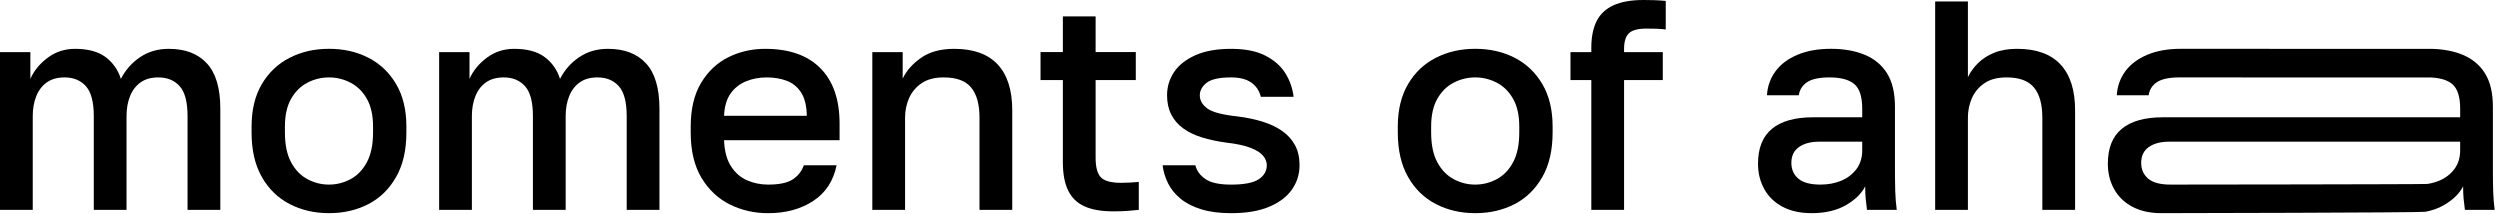 <?xml version="1.0" encoding="UTF-8"?>
<svg xmlns="http://www.w3.org/2000/svg" width="292" height="25" viewBox="0 0 292 25" fill="none">
  <path d="M0 24.516V6.086H3.547V9.216C3.964 8.265 4.636 7.442 5.564 6.747C6.491 6.051 7.558 5.704 8.763 5.704C10.293 5.704 11.487 6.028 12.345 6.677C13.202 7.326 13.794 8.173 14.118 9.216C14.651 8.173 15.399 7.326 16.361 6.677C17.323 6.028 18.442 5.704 19.717 5.704C21.641 5.704 23.125 6.272 24.168 7.408C25.211 8.543 25.733 10.305 25.733 12.693V24.516H21.907V13.562C21.907 11.916 21.6 10.752 20.986 10.068C20.372 9.384 19.543 9.042 18.5 9.042C17.665 9.042 16.975 9.233 16.431 9.616C15.886 9.998 15.474 10.531 15.196 11.215C14.918 11.899 14.779 12.682 14.779 13.562V24.516H10.954V13.562C10.954 11.916 10.647 10.752 10.032 10.068C9.418 9.384 8.589 9.042 7.546 9.042C6.711 9.042 6.022 9.233 5.477 9.616C4.932 9.998 4.521 10.531 4.242 11.215C3.964 11.899 3.825 12.682 3.825 13.562V24.516H0Z" fill="black"></path>
  <path d="M38.425 24.896C36.733 24.896 35.203 24.542 33.835 23.835C32.467 23.131 31.383 22.076 30.584 20.671C29.784 19.271 29.384 17.535 29.384 15.472V14.777C29.384 12.829 29.784 11.181 30.584 9.821C31.383 8.465 32.467 7.442 33.835 6.747C35.203 6.048 36.733 5.701 38.425 5.701C40.141 5.701 41.676 6.048 43.032 6.747C44.389 7.442 45.467 8.465 46.267 9.821C47.066 11.181 47.466 12.829 47.466 14.777V15.472C47.466 17.535 47.066 19.271 46.267 20.671C45.467 22.076 44.389 23.131 43.032 23.835C41.676 24.542 40.141 24.896 38.425 24.896ZM38.425 21.56C39.306 21.56 40.141 21.352 40.929 20.932C41.717 20.517 42.354 19.862 42.841 18.967C43.328 18.077 43.572 16.912 43.572 15.472V14.777C43.572 13.455 43.328 12.374 42.841 11.525C42.354 10.679 41.717 10.053 40.929 9.65C40.141 9.245 39.306 9.042 38.425 9.042C37.544 9.042 36.709 9.245 35.921 9.65C35.133 10.053 34.495 10.679 34.009 11.525C33.522 12.374 33.279 13.455 33.279 14.777V15.472C33.279 16.912 33.522 18.077 34.009 18.967C34.495 19.862 35.133 20.517 35.921 20.932C36.709 21.352 37.544 21.56 38.425 21.56Z" fill="black"></path>
  <path d="M51.291 24.516V6.086H54.838V9.216C55.255 8.265 55.928 7.442 56.855 6.747C57.782 6.051 58.849 5.704 60.054 5.704C61.584 5.704 62.778 6.028 63.636 6.677C64.494 7.326 65.085 8.173 65.409 9.216C65.943 8.173 66.69 7.326 67.652 6.677C68.614 6.028 69.733 5.704 71.008 5.704C72.932 5.704 74.416 6.272 75.459 7.408C76.502 8.543 77.024 10.305 77.024 12.693V24.516H73.199V13.562C73.199 11.916 72.892 10.752 72.277 10.068C71.663 9.384 70.834 9.042 69.791 9.042C68.956 9.042 68.267 9.233 67.722 9.616C67.177 9.998 66.766 10.531 66.487 11.215C66.209 11.899 66.07 12.682 66.07 13.562V24.516H62.245V13.562C62.245 11.916 61.938 10.752 61.324 10.068C60.709 9.384 59.88 9.042 58.837 9.042C58.003 9.042 57.313 9.233 56.768 9.616C56.223 9.998 55.812 10.531 55.534 11.215C55.255 11.899 55.116 12.682 55.116 13.562V24.516H51.291Z" fill="black"></path>
  <path d="M89.716 24.899C88.094 24.899 86.598 24.557 85.231 23.873C83.863 23.189 82.762 22.149 81.927 20.761C81.093 19.367 80.675 17.608 80.675 15.475V14.777C80.675 12.739 81.075 11.047 81.875 9.703C82.675 8.358 83.735 7.355 85.057 6.692C86.378 6.034 87.816 5.704 89.369 5.704C92.174 5.704 94.324 6.454 95.819 7.964C97.314 9.471 98.062 11.627 98.062 14.429V16.379H84.57C84.616 17.631 84.883 18.64 85.37 19.404C85.857 20.169 86.483 20.72 87.248 21.056C88.013 21.392 88.835 21.561 89.716 21.561C91.038 21.561 92.006 21.352 92.62 20.934C93.234 20.517 93.657 19.97 93.889 19.3H97.714C97.344 21.132 96.434 22.523 94.985 23.47C93.536 24.424 91.78 24.899 89.716 24.899ZM89.543 9.042C88.685 9.042 87.885 9.193 87.143 9.494C86.401 9.795 85.799 10.271 85.335 10.917C84.871 11.569 84.616 12.438 84.57 13.528H94.237C94.214 12.366 93.994 11.464 93.576 10.815C93.159 10.166 92.603 9.706 91.907 9.442C91.212 9.175 90.424 9.042 89.543 9.042Z" fill="black"></path>
  <path d="M101.887 24.516V6.086H105.434V9.181C105.875 8.254 106.593 7.442 107.59 6.747C108.587 6.051 109.874 5.704 111.45 5.704C113.699 5.704 115.391 6.312 116.527 7.529C117.663 8.746 118.231 10.526 118.231 12.867V24.516H114.406V13.736C114.406 12.183 114.081 11.012 113.432 10.224C112.783 9.436 111.717 9.042 110.233 9.042C109.167 9.042 108.303 9.268 107.642 9.72C106.982 10.172 106.495 10.752 106.182 11.459C105.869 12.166 105.712 12.925 105.712 13.736V24.516H101.887Z" fill="black"></path>
  <path d="M130.054 24.687C128.663 24.687 127.533 24.493 126.664 24.099C125.794 23.702 125.157 23.082 124.751 22.235C124.345 21.389 124.142 20.294 124.142 18.952V9.352H121.534V6.083H124.142V1.913H127.968V6.083H132.662V9.352H127.968V18.431C127.968 19.52 128.17 20.279 128.576 20.705C128.982 21.134 129.764 21.352 130.923 21.352C131.619 21.352 132.314 21.317 133.01 21.247V24.513C132.569 24.559 132.117 24.603 131.654 24.635C131.19 24.67 130.657 24.687 130.054 24.687Z" fill="black"></path>
  <path d="M143.789 24.899C142.445 24.899 141.286 24.748 140.312 24.447C139.338 24.145 138.533 23.737 137.895 23.212C137.258 22.691 136.771 22.094 136.435 21.421C136.099 20.749 135.881 20.042 135.792 19.3H139.617C139.779 19.949 140.173 20.491 140.799 20.917C141.425 21.346 142.422 21.563 143.789 21.563C145.32 21.563 146.398 21.352 147.023 20.934C147.649 20.517 147.962 19.973 147.962 19.3C147.962 18.909 147.817 18.535 147.528 18.19C147.235 17.84 146.748 17.532 146.067 17.266C145.383 16.999 144.439 16.797 143.233 16.657C142.19 16.518 141.239 16.315 140.382 16.049C139.524 15.782 138.794 15.429 138.191 14.988C137.588 14.551 137.124 14.009 136.8 13.371C136.475 12.734 136.313 11.986 136.313 11.128C136.313 10.132 136.585 9.23 137.13 8.419C137.675 7.605 138.504 6.953 139.617 6.451C140.729 5.953 142.12 5.704 143.789 5.704C145.412 5.704 146.739 5.964 147.771 6.486C148.8 7.008 149.585 7.694 150.118 8.538C150.651 9.384 150.973 10.305 151.092 11.305H147.267C147.081 10.586 146.705 10.027 146.137 9.633C145.569 9.242 144.786 9.042 143.789 9.042C142.422 9.042 141.471 9.253 140.938 9.668C140.405 10.085 140.138 10.575 140.138 11.128C140.138 11.731 140.434 12.247 141.025 12.676C141.616 13.107 142.793 13.412 144.554 13.6C145.644 13.736 146.626 13.945 147.51 14.223C148.391 14.501 149.15 14.867 149.788 15.319C150.425 15.774 150.918 16.321 151.266 16.973C151.614 17.619 151.787 18.396 151.787 19.3C151.787 20.343 151.492 21.288 150.901 22.134C150.31 22.98 149.423 23.653 148.241 24.151C147.058 24.649 145.575 24.899 143.789 24.899Z" fill="black"></path>
  <path d="M172.304 24.896C170.612 24.896 169.082 24.542 167.714 23.835C166.346 23.131 165.262 22.076 164.463 20.671C163.663 19.271 163.263 17.535 163.263 15.472V14.777C163.263 12.829 163.663 11.181 164.463 9.821C165.262 8.465 166.346 7.442 167.714 6.747C169.082 6.048 170.612 5.701 172.304 5.701C174.02 5.701 175.555 6.048 176.912 6.747C178.268 7.442 179.346 8.465 180.146 9.821C180.945 11.181 181.345 12.829 181.345 14.777V15.472C181.345 17.535 180.945 19.271 180.146 20.671C179.346 22.076 178.268 23.131 176.912 23.835C175.555 24.542 174.02 24.896 172.304 24.896ZM172.304 21.56C173.185 21.56 174.02 21.352 174.808 20.932C175.596 20.517 176.234 19.862 176.72 18.967C177.207 18.077 177.451 16.912 177.451 15.472V14.777C177.451 13.455 177.207 12.374 176.72 11.525C176.234 10.679 175.596 10.053 174.808 9.65C174.02 9.245 173.185 9.042 172.304 9.042C171.423 9.042 170.589 9.245 169.8 9.65C169.012 10.053 168.375 10.679 167.888 11.525C167.401 12.374 167.158 13.455 167.158 14.777V15.472C167.158 16.912 167.401 18.077 167.888 18.967C168.375 19.862 169.012 20.517 169.8 20.932C170.589 21.352 171.423 21.56 172.304 21.56Z" fill="black"></path>
  <path d="M185.866 24.516V9.355H183.432V6.086H185.866V5.564C185.866 4.336 186.069 3.31 186.474 2.487C186.88 1.664 187.535 1.044 188.439 0.626C189.343 0.209 190.514 0 191.951 0C192.299 0 192.693 0.006 193.134 0.018C193.574 0.029 194.049 0.061 194.559 0.105V3.443C194.212 3.397 193.835 3.368 193.429 3.356C193.023 3.345 192.647 3.339 192.299 3.339C191.325 3.339 190.647 3.518 190.265 3.878C189.882 4.237 189.691 4.857 189.691 5.738V6.086H194.212V9.355H189.691V24.516H185.866Z" fill="black"></path>
  <path d="M211.596 24.896C210.274 24.896 209.144 24.647 208.205 24.151C207.266 23.653 206.553 22.96 206.067 22.082C205.58 21.201 205.336 20.216 205.336 19.123C205.336 17.292 205.881 15.933 206.971 15.04C208.06 14.145 209.66 13.699 211.77 13.699H217.507V12.69C217.507 11.302 217.2 10.346 216.586 9.821C215.971 9.303 215.004 9.042 213.682 9.042C212.5 9.042 211.63 9.227 211.074 9.595C210.518 9.969 210.193 10.479 210.1 11.125H206.38C206.449 10.059 206.785 9.123 207.388 8.312C207.991 7.497 208.843 6.863 209.944 6.399C211.045 5.933 212.349 5.701 213.856 5.701C215.363 5.701 216.678 5.933 217.803 6.399C218.927 6.863 219.797 7.587 220.411 8.572C221.025 9.555 221.332 10.862 221.332 12.482V19.819C221.332 20.793 221.344 21.645 221.367 22.375C221.39 23.105 221.448 23.818 221.541 24.516H218.064C217.994 23.983 217.942 23.531 217.907 23.16C217.872 22.789 217.855 22.326 217.855 21.766C217.415 22.624 216.655 23.363 215.577 23.977C214.499 24.589 213.172 24.896 211.596 24.896ZM212.639 21.56C213.52 21.56 214.325 21.407 215.056 21.108C215.786 20.804 216.377 20.355 216.829 19.752C217.281 19.149 217.507 18.419 217.507 17.558V16.55H212.465C211.491 16.55 210.709 16.762 210.118 17.176C209.527 17.596 209.231 18.211 209.231 19.019C209.231 19.787 209.503 20.401 210.048 20.865C210.593 21.329 211.457 21.56 212.639 21.56Z" fill="black"></path>
  <path d="M226.027 24.516V0.174H229.852V9.007C230.13 8.427 230.518 7.888 231.017 7.39C231.515 6.891 232.141 6.486 232.894 6.173C233.648 5.86 234.546 5.703 235.589 5.703C237.838 5.703 239.53 6.312 240.666 7.529C241.802 8.746 242.37 10.525 242.37 12.867V24.516H238.545V13.736C238.545 12.183 238.221 11.012 237.572 10.224C236.922 9.436 235.856 9.042 234.372 9.042C233.306 9.042 232.442 9.268 231.782 9.72C231.121 10.172 230.634 10.751 230.321 11.458C230.008 12.165 229.852 12.925 229.852 13.736V24.516H226.027Z" fill="black"></path>
  <path d="M252.455 24.896C251.133 24.896 250.003 24.647 249.064 24.151C248.126 23.653 247.413 22.96 246.926 22.082C246.439 21.201 246.196 20.216 246.196 19.123C246.196 17.292 246.74 15.933 247.83 15.04C248.92 14.145 250.519 13.699 252.629 13.699H283.731H287.347V12.69C287.347 11.302 287.037 10.346 286.423 9.821C285.881 9.364 285.064 9.106 283.971 9.051C283.824 9.045 254.695 9.042 254.541 9.042C253.359 9.042 252.49 9.227 251.933 9.595C251.377 9.969 251.052 10.479 250.96 11.125H247.239C247.308 10.059 247.644 9.123 248.247 8.312C248.85 7.497 249.702 6.863 250.803 6.399C251.904 5.933 253.208 5.701 254.715 5.701C254.863 5.701 283.989 5.704 284.131 5.709C285.458 5.75 286.626 5.979 287.64 6.399C288.764 6.863 289.634 7.587 290.248 8.572C290.863 9.555 291.17 10.862 291.17 12.482V19.819C291.17 20.793 291.181 21.645 291.204 22.375C291.228 23.105 291.286 23.818 291.378 24.516H287.901C287.831 23.983 287.779 23.531 287.744 23.16C287.71 22.789 287.692 22.326 287.692 21.766C287.252 22.624 286.493 23.363 285.415 23.977C284.789 24.334 284.076 24.586 283.282 24.736C282.708 24.844 253.116 24.896 252.455 24.896ZM253.498 21.56C253.857 21.56 283.183 21.534 283.519 21.485C284.006 21.41 284.461 21.285 284.893 21.108C285.623 20.804 286.214 20.355 286.666 19.752C287.119 19.149 287.347 18.419 287.347 17.558V16.55H253.324C252.351 16.55 251.568 16.762 250.977 17.176C250.386 17.596 250.09 18.211 250.09 19.019C250.09 19.787 250.363 20.401 250.907 20.865C251.452 21.329 252.316 21.56 253.498 21.56Z" fill="black"></path>
</svg>
